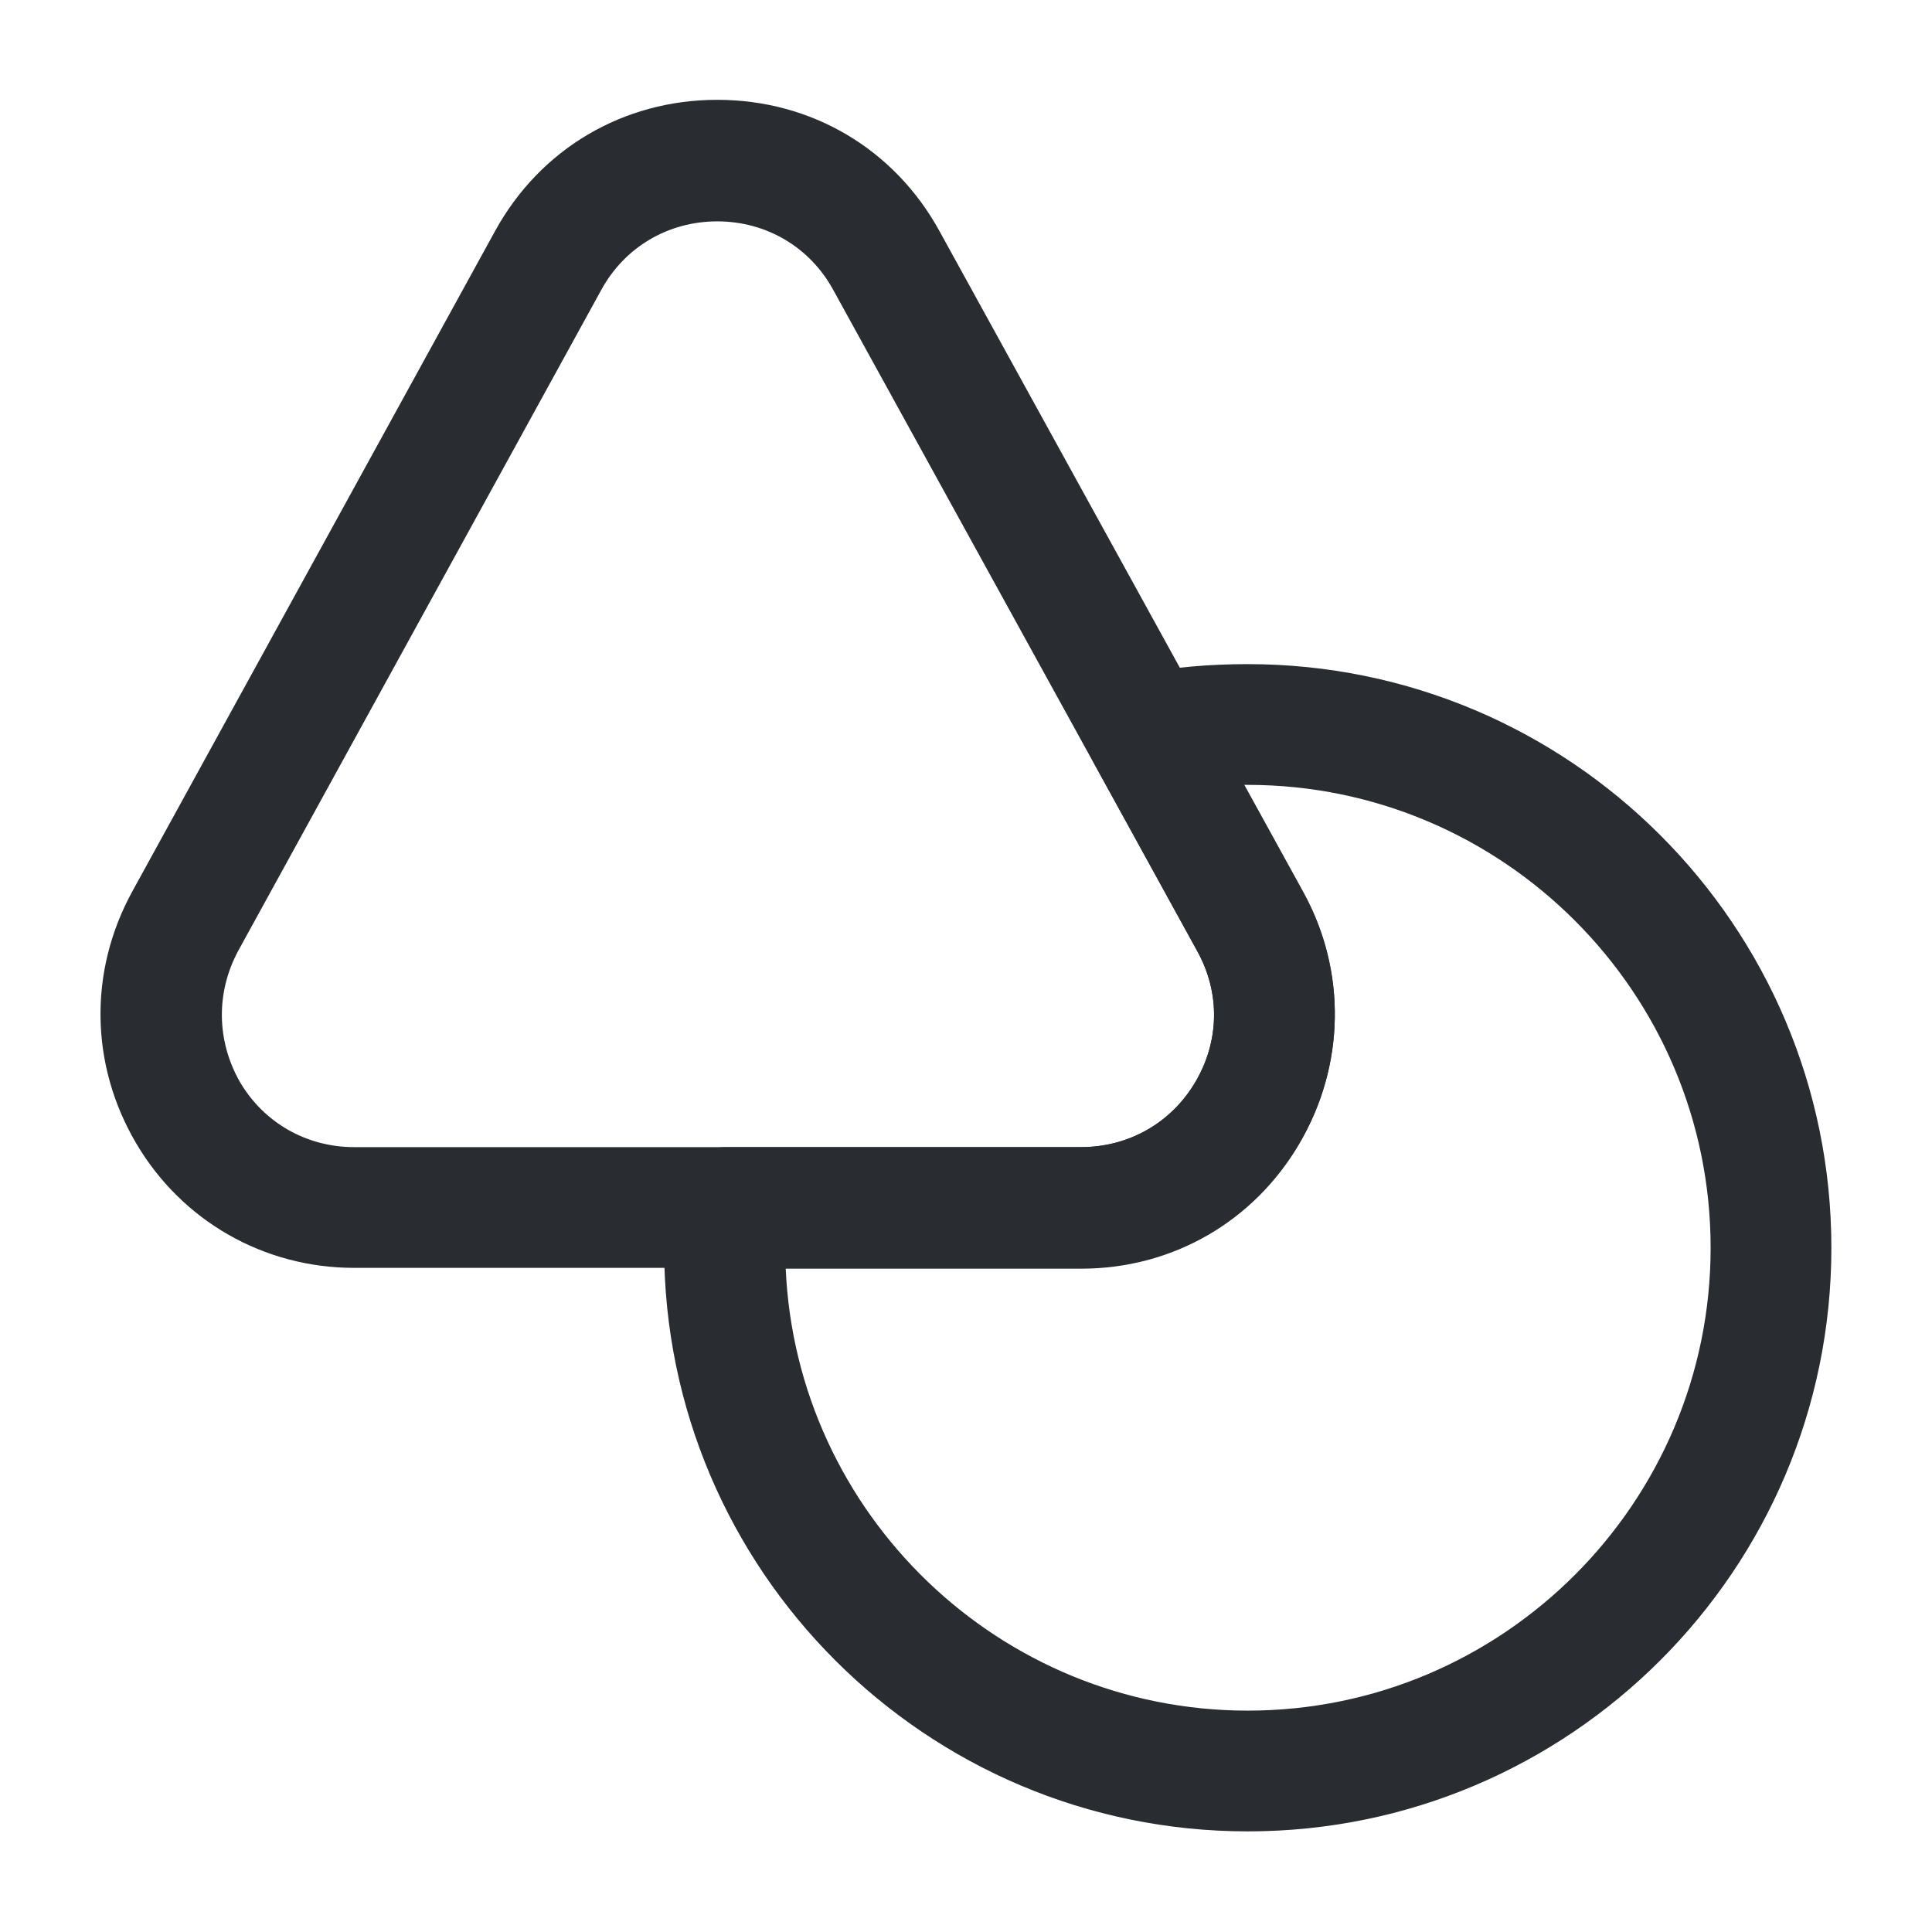 <svg width="24" height="24" viewBox="0 0 24 24" fill="none" xmlns="http://www.w3.org/2000/svg">
<path d="M13.43 15.75H4.4C3.28 15.75 2.26 15.17 1.69 14.2C1.12 13.23 1.1 12.07 1.64 11.08L6.15 2.87C6.71 1.85 7.74 1.24 8.91 1.24C10.08 1.24 11.11 1.85 11.67 2.87L16.19 11.08C16.73 12.06 16.71 13.23 16.14 14.2C15.57 15.17 14.55 15.75 13.43 15.75ZM8.91 2.75C8.3 2.75 7.76 3.07 7.47 3.6L2.96 11.81C2.68 12.33 2.69 12.93 2.98 13.44C3.28 13.95 3.81 14.25 4.4 14.25H13.43C14.02 14.25 14.55 13.95 14.85 13.44C15.15 12.93 15.16 12.33 14.87 11.81L10.35 3.6C10.06 3.07 9.52 2.75 8.91 2.75Z" fill="#292D32"/>
<path d="M15.5 22.75C11.5 22.75 8.25 19.5 8.25 15.5C8.25 15.32 8.26 15.14 8.27 14.96C8.29 14.56 8.62 14.25 9.02 14.25H13.43C14.02 14.25 14.55 13.95 14.85 13.44C15.15 12.93 15.16 12.33 14.87 11.81L13.59 9.48C13.47 9.27 13.47 9.02 13.57 8.8C13.67 8.58 13.87 8.43 14.1 8.38C14.55 8.29 15.02 8.25 15.5 8.25C19.5 8.25 22.75 11.5 22.75 15.5C22.75 19.5 19.5 22.75 15.5 22.75ZM9.76 15.75C9.89 18.81 12.42 21.25 15.5 21.25C18.67 21.25 21.25 18.67 21.25 15.5C21.25 12.33 18.67 9.75 15.5 9.75C15.48 9.75 15.47 9.75 15.45 9.75L16.19 11.09C16.73 12.07 16.71 13.24 16.14 14.21C15.57 15.18 14.56 15.76 13.43 15.76H9.76V15.75Z" fill="#292D32"/>
</svg>
